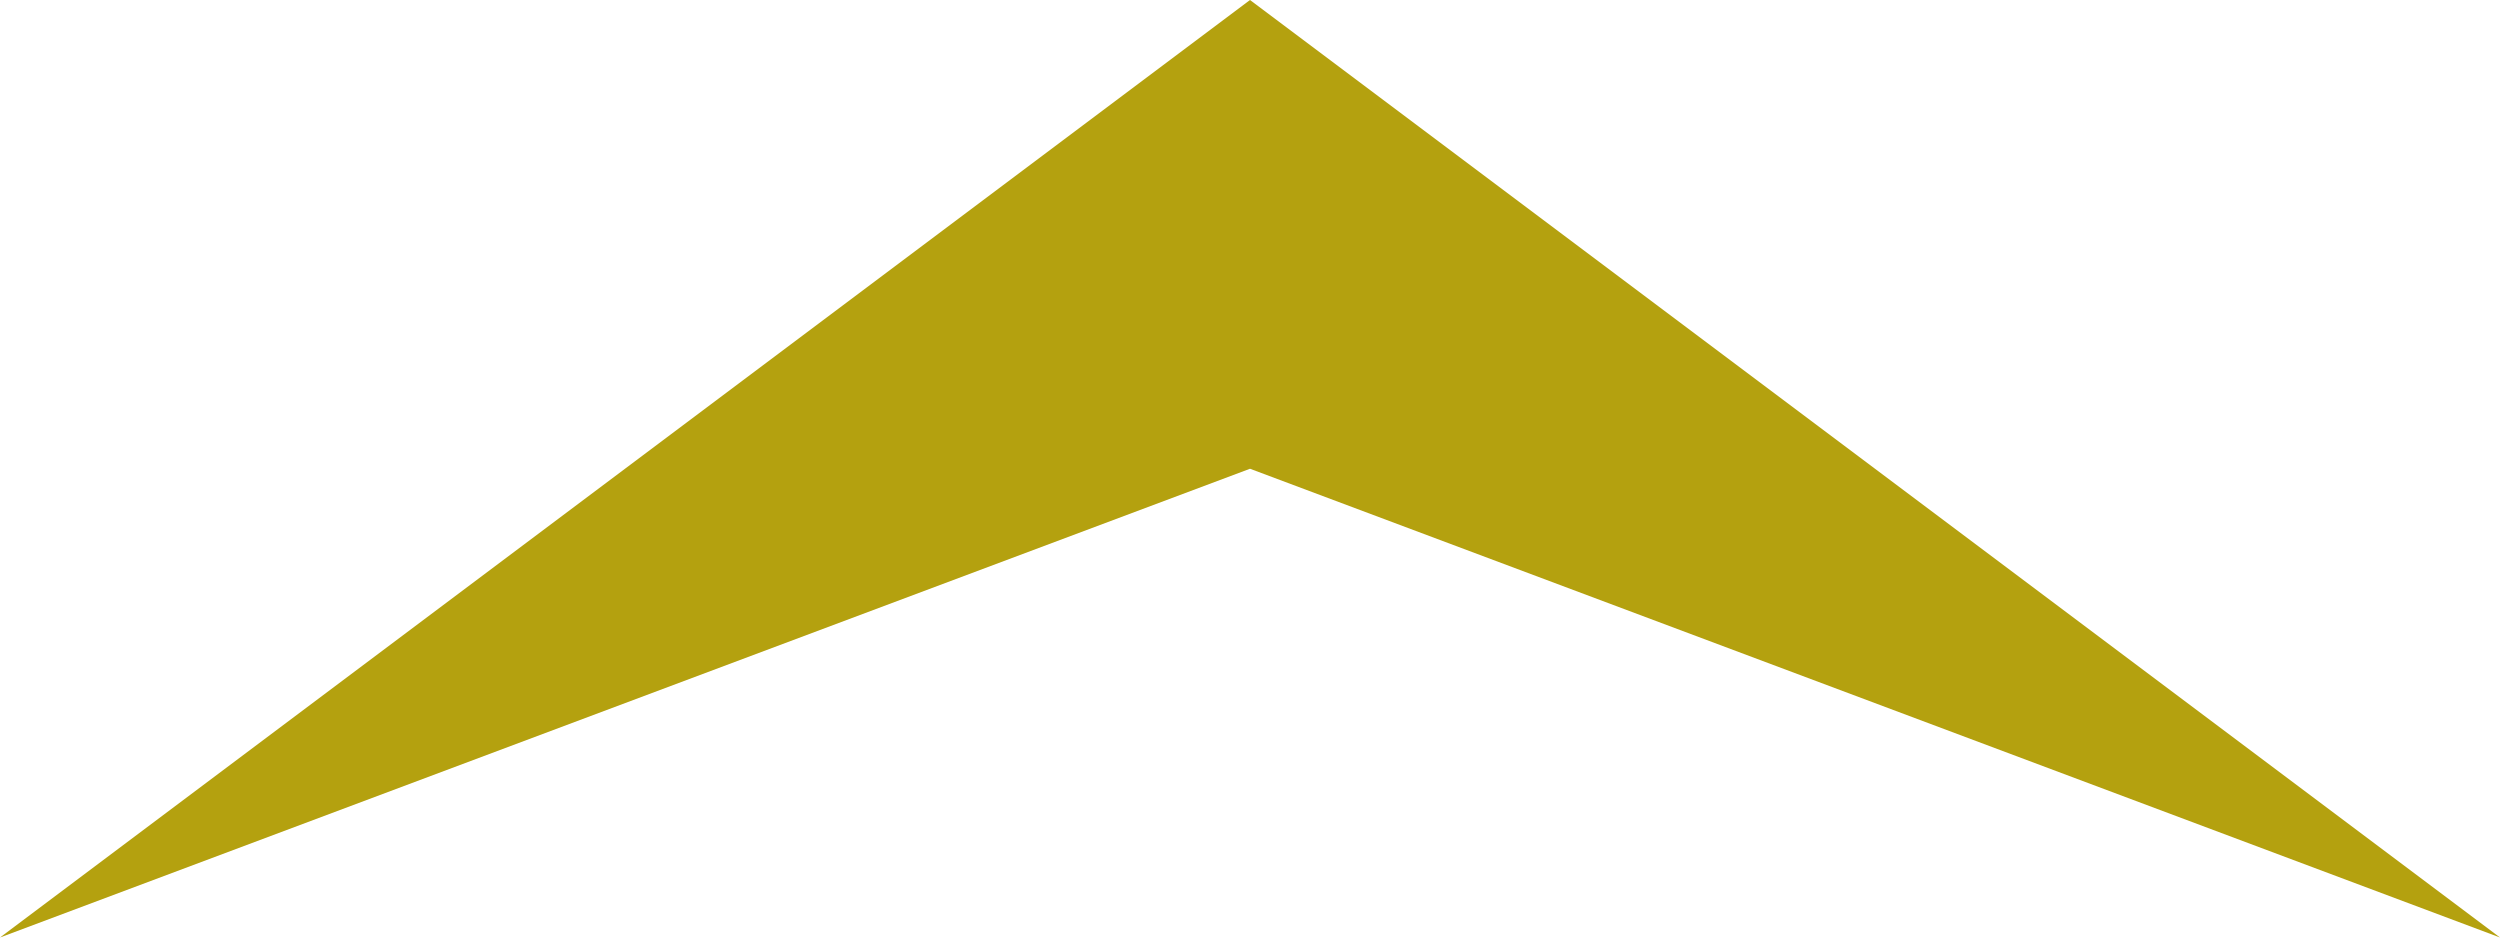 <svg width="72" height="27" viewBox="0 0 72 27" fill="none" xmlns="http://www.w3.org/2000/svg">
<g clip-path="url(#clip0_267_199)">
<path d="M36 13.5L72 27L36 0L0 27L36 13.5Z" fill="#B4A10F"/>
</g>
<defs>
<clipPath id="clip0_267_199">
<rect width="72" height="27" fill="white"/>
</clipPath>
</defs>
</svg>
